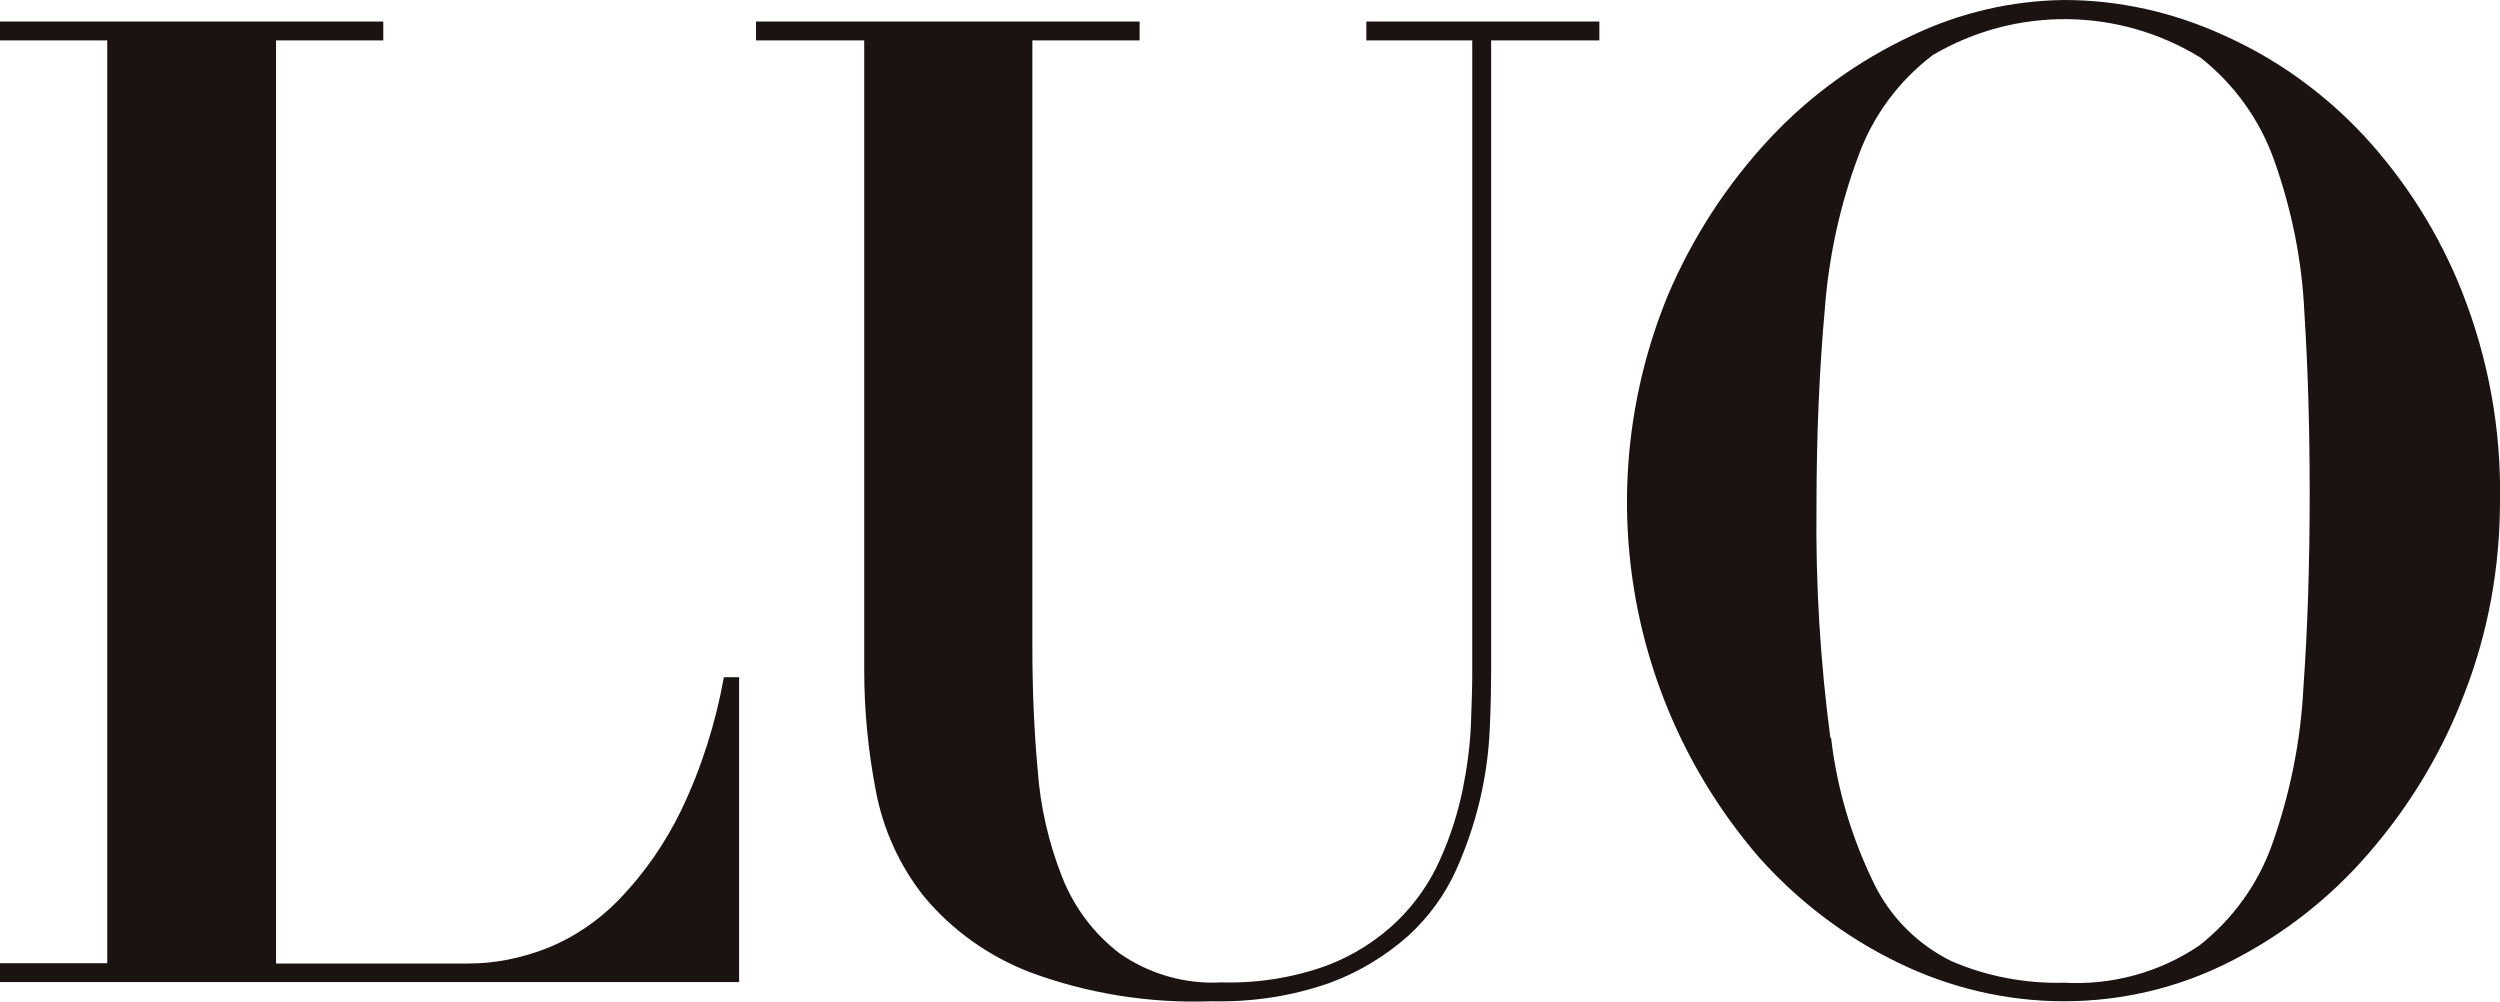 <?xml version="1.0" encoding="UTF-8"?>
<svg xmlns="http://www.w3.org/2000/svg" viewBox="0 0 75.53 30.26">
  <defs><style>.cls-1 { fill: #1A1311; }</style></defs>
  <g>
    <g>
      <path class="cls-1" d="m11.58.65v.57h-3.24v27.89h5.81c.8,0,1.59-.16,2.34-.45.84-.33,1.59-.84,2.22-1.49.76-.79,1.39-1.7,1.87-2.69.61-1.27,1.04-2.63,1.29-4.02h.46v9.21H0v-.57h3.24V1.22H0v-.57h11.58Z"/>
      <path class="cls-1" d="m34.43.65v.57h-3.24v18.31c0,1.28.05,2.52.16,3.73.08,1.11.33,2.2.74,3.24.36.91.95,1.7,1.73,2.3.9.63,1.99.94,3.08.88,1.08.03,2.17-.14,3.19-.51.79-.3,1.52-.76,2.13-1.35.55-.54.99-1.17,1.3-1.88.3-.67.52-1.36.67-2.08.13-.64.22-1.3.25-1.96.02-.61.04-1.12.04-1.53V1.22h-3.2v-.57h7.04v.57h-3.27v19.12c0,.44-.01.99-.04,1.65-.06,1.49-.41,2.94-1.02,4.3-.34.75-.83,1.42-1.44,1.98-.7.62-1.51,1.11-2.39,1.43-1.14.4-2.35.58-3.56.55-1.87.07-3.74-.23-5.49-.88-1.24-.48-2.34-1.26-3.19-2.28-.74-.93-1.24-2.03-1.46-3.2-.23-1.2-.35-2.41-.35-3.63V1.22h-3.27v-.57h11.62Z"/>
      <path class="cls-1" d="m50.37,8.97c.75-1.78,1.8-3.4,3.12-4.81,1.21-1.29,2.66-2.33,4.26-3.08,1.44-.69,3.01-1.06,4.61-1.08,1.66,0,3.3.37,4.81,1.06,1.6.71,3.03,1.74,4.23,3.02,1.28,1.38,2.3,3,2.99,4.75.79,2.01,1.18,4.15,1.14,6.3,0,1.99-.35,3.96-1.07,5.81-.67,1.77-1.65,3.4-2.89,4.83-1.17,1.36-2.59,2.47-4.19,3.28-1.55.79-3.27,1.2-5.02,1.2-1.73,0-3.44-.4-5-1.16-1.6-.77-3.03-1.86-4.21-3.18-4.04-4.68-5.11-11.22-2.78-16.94h0Zm4.95,13.32c.18,1.55.63,3.05,1.32,4.45.5,1,1.32,1.81,2.32,2.3,1.07.46,2.23.68,3.4.65,1.45.08,2.88-.31,4.08-1.12,1.02-.8,1.79-1.87,2.22-3.1.53-1.51.85-3.09.93-4.69.13-1.81.19-3.77.19-5.89,0-1.9-.05-3.72-.16-5.44-.07-1.56-.38-3.1-.9-4.57-.43-1.24-1.21-2.33-2.24-3.14-2.47-1.52-5.58-1.55-8.08-.08-1.03.78-1.81,1.83-2.25,3.04-.56,1.49-.9,3.06-1.02,4.65-.16,1.79-.25,3.77-.25,5.91-.03,2.35.11,4.7.42,7.04h0Z"/>
    </g>
  </g>
</svg>